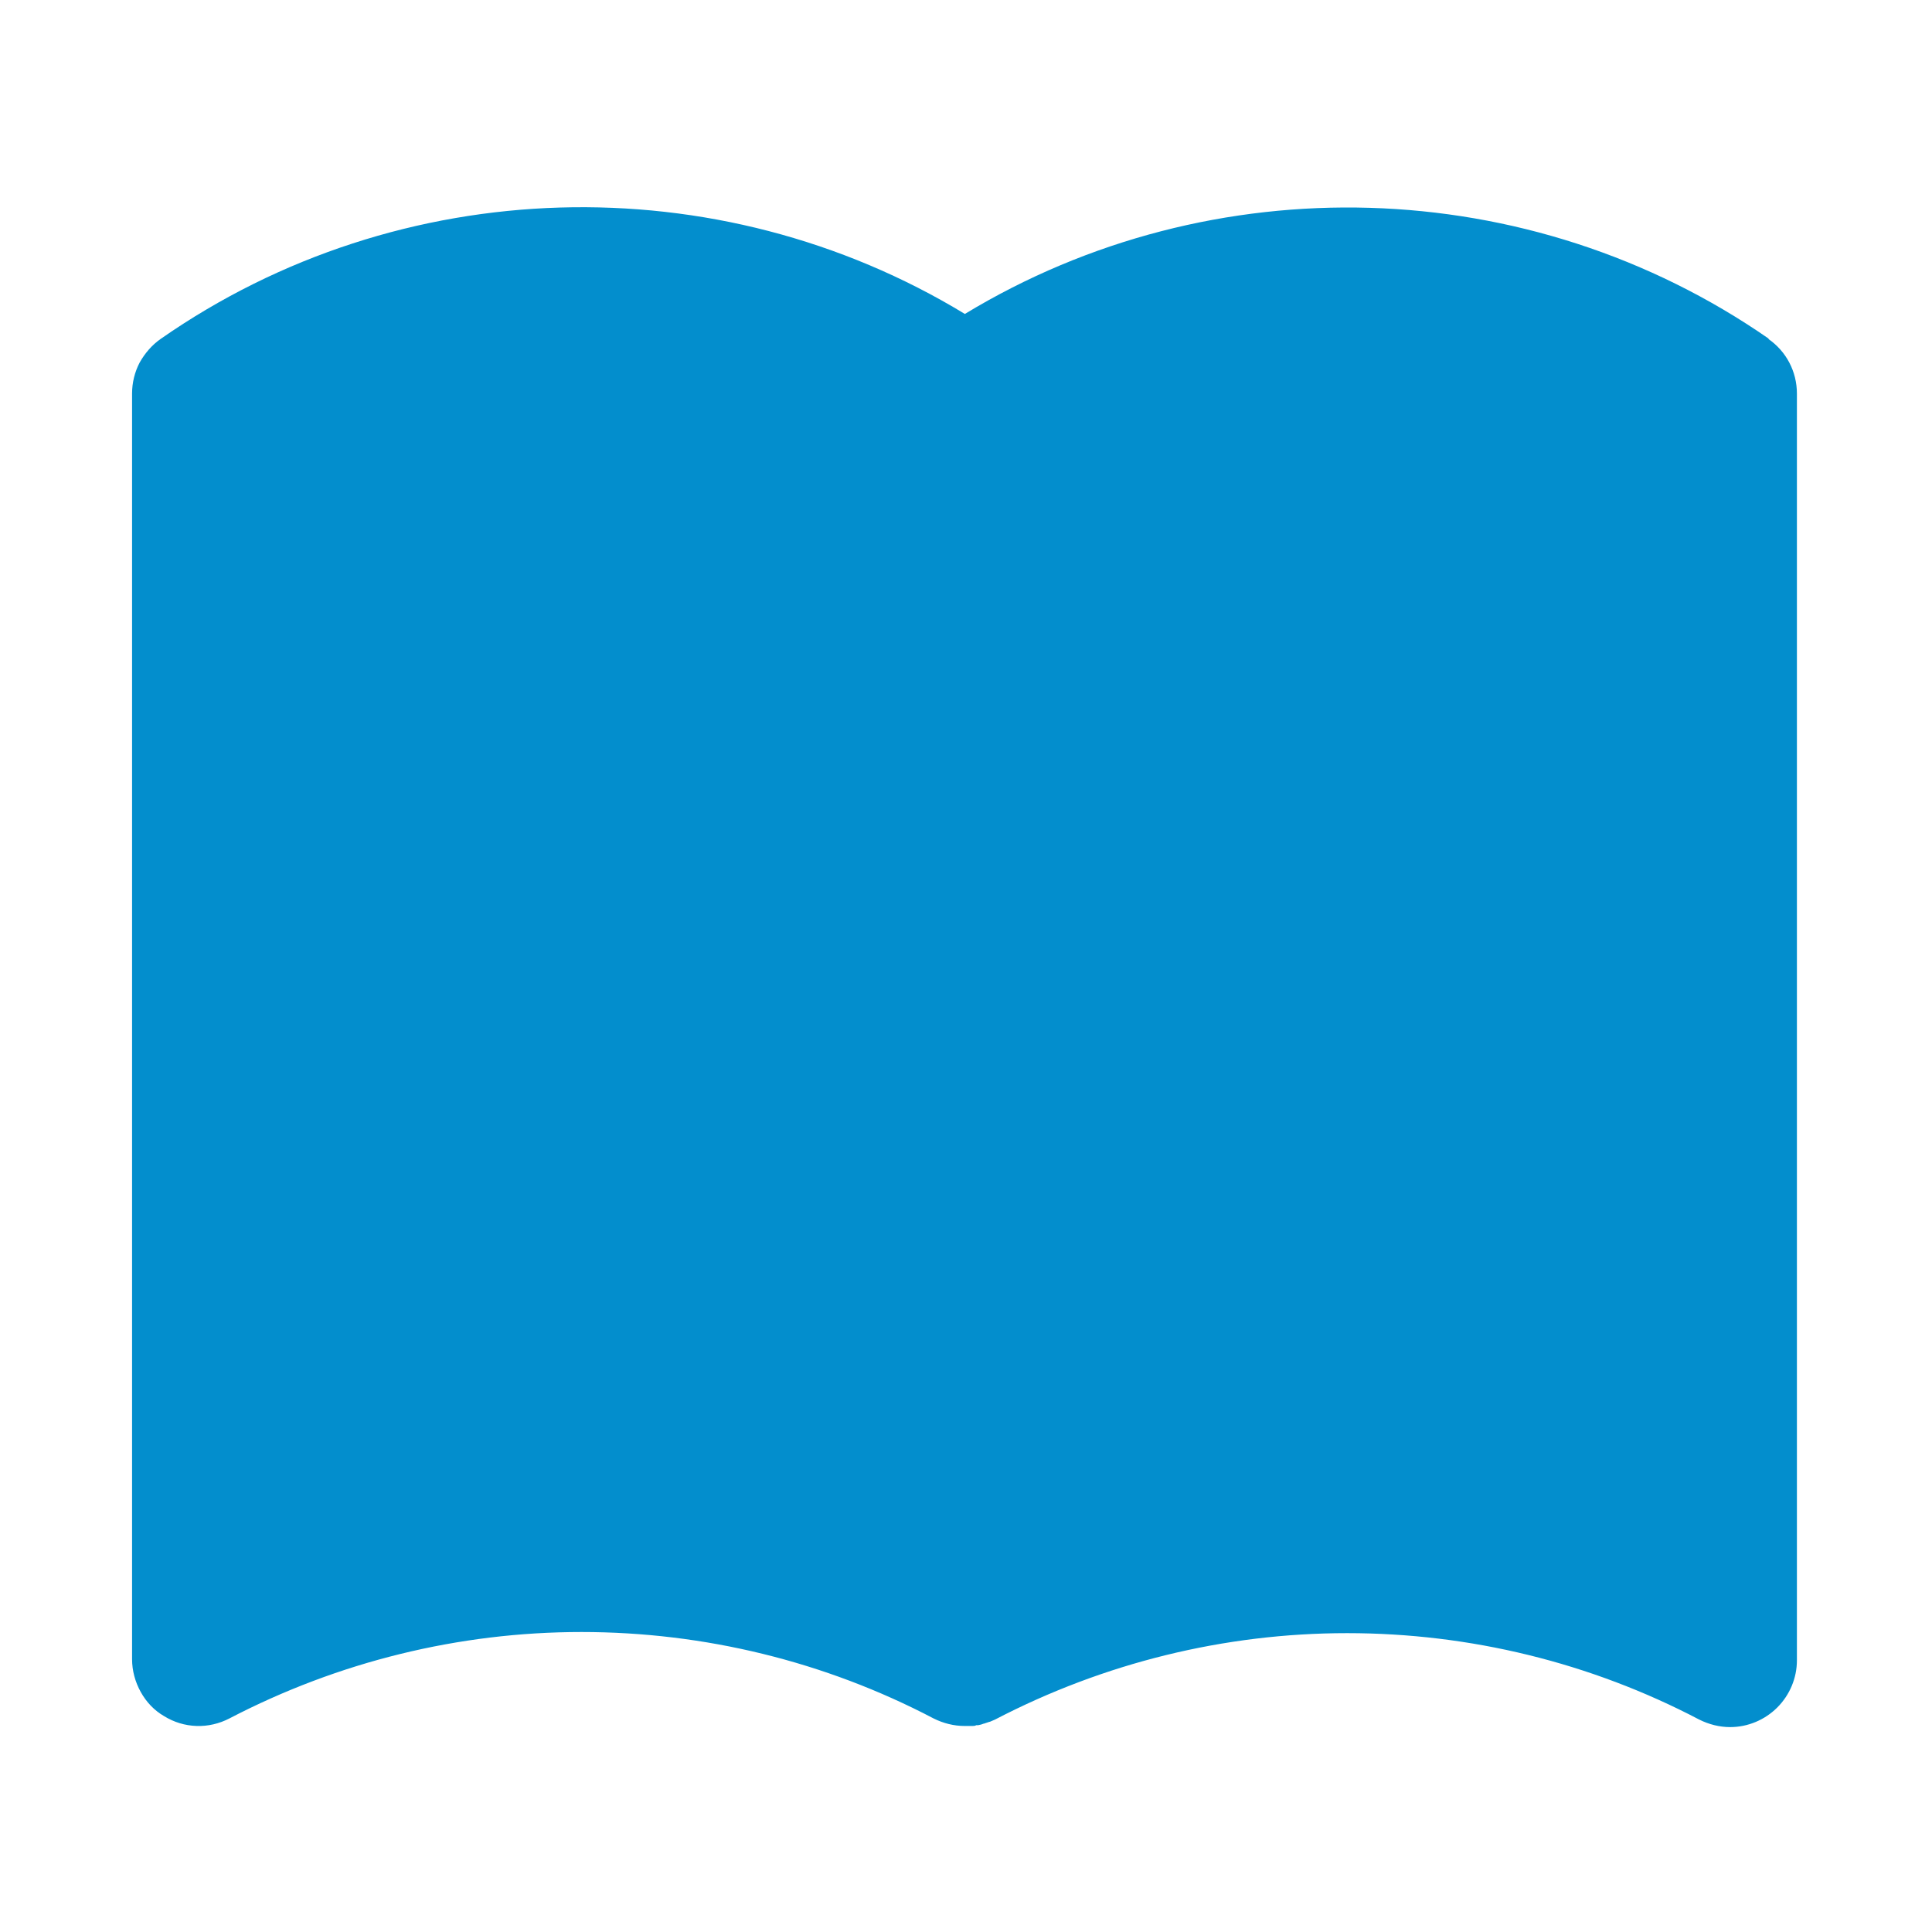<?xml version="1.0" encoding="UTF-8"?>
<svg id="Layer_1" data-name="Layer 1" xmlns="http://www.w3.org/2000/svg" version="1.1" viewBox="0 0 512 512">
  <defs>
    <style>
      .cls-1 {
        fill: #038ecd;
        stroke-width: 0px;
      }
    </style>
  </defs>
  <path class="cls-1" d="M468.8,89.8c-63.5-44.1-147.6-46.3-213.1-6.6-65.5-39.8-149.7-37.6-213.1,6.6-2.3,1.6-4.2,3.8-5.6,6.3-1.3,2.5-2,5.3-2,8.2v335.4c0,3,.8,6,2.3,8.7s3.6,4.9,6.2,6.4c2.6,1.6,5.5,2.5,8.6,2.6,3,.1,6-.6,8.7-2,28.8-15,60.8-22.9,93.3-22.9s64.5,7.8,93.3,22.9c2.6,1.3,5.4,2,8.2,2s.3,0,.4,0c.3,0,.6,0,.9,0,.3,0,.6,0,.8,0,.3,0,.7,0,1-.2.2,0,.3,0,.5,0,.5-.1,1-.2,1.4-.4,0,0,0,0,.1,0,.5-.2,1-.3,1.5-.5,0,0,0,0,.1,0,.5-.2.9-.4,1.4-.6,28.8-15,60.8-22.9,93.3-22.9s64.5,7.8,93.3,22.9c2.6,1.3,5.4,2,8.2,2,4.7,0,9.2-1.9,12.5-5.2s5.2-7.8,5.2-12.5V104.3c0-5.8-2.8-11.2-7.6-14.5Z"/>
</svg>